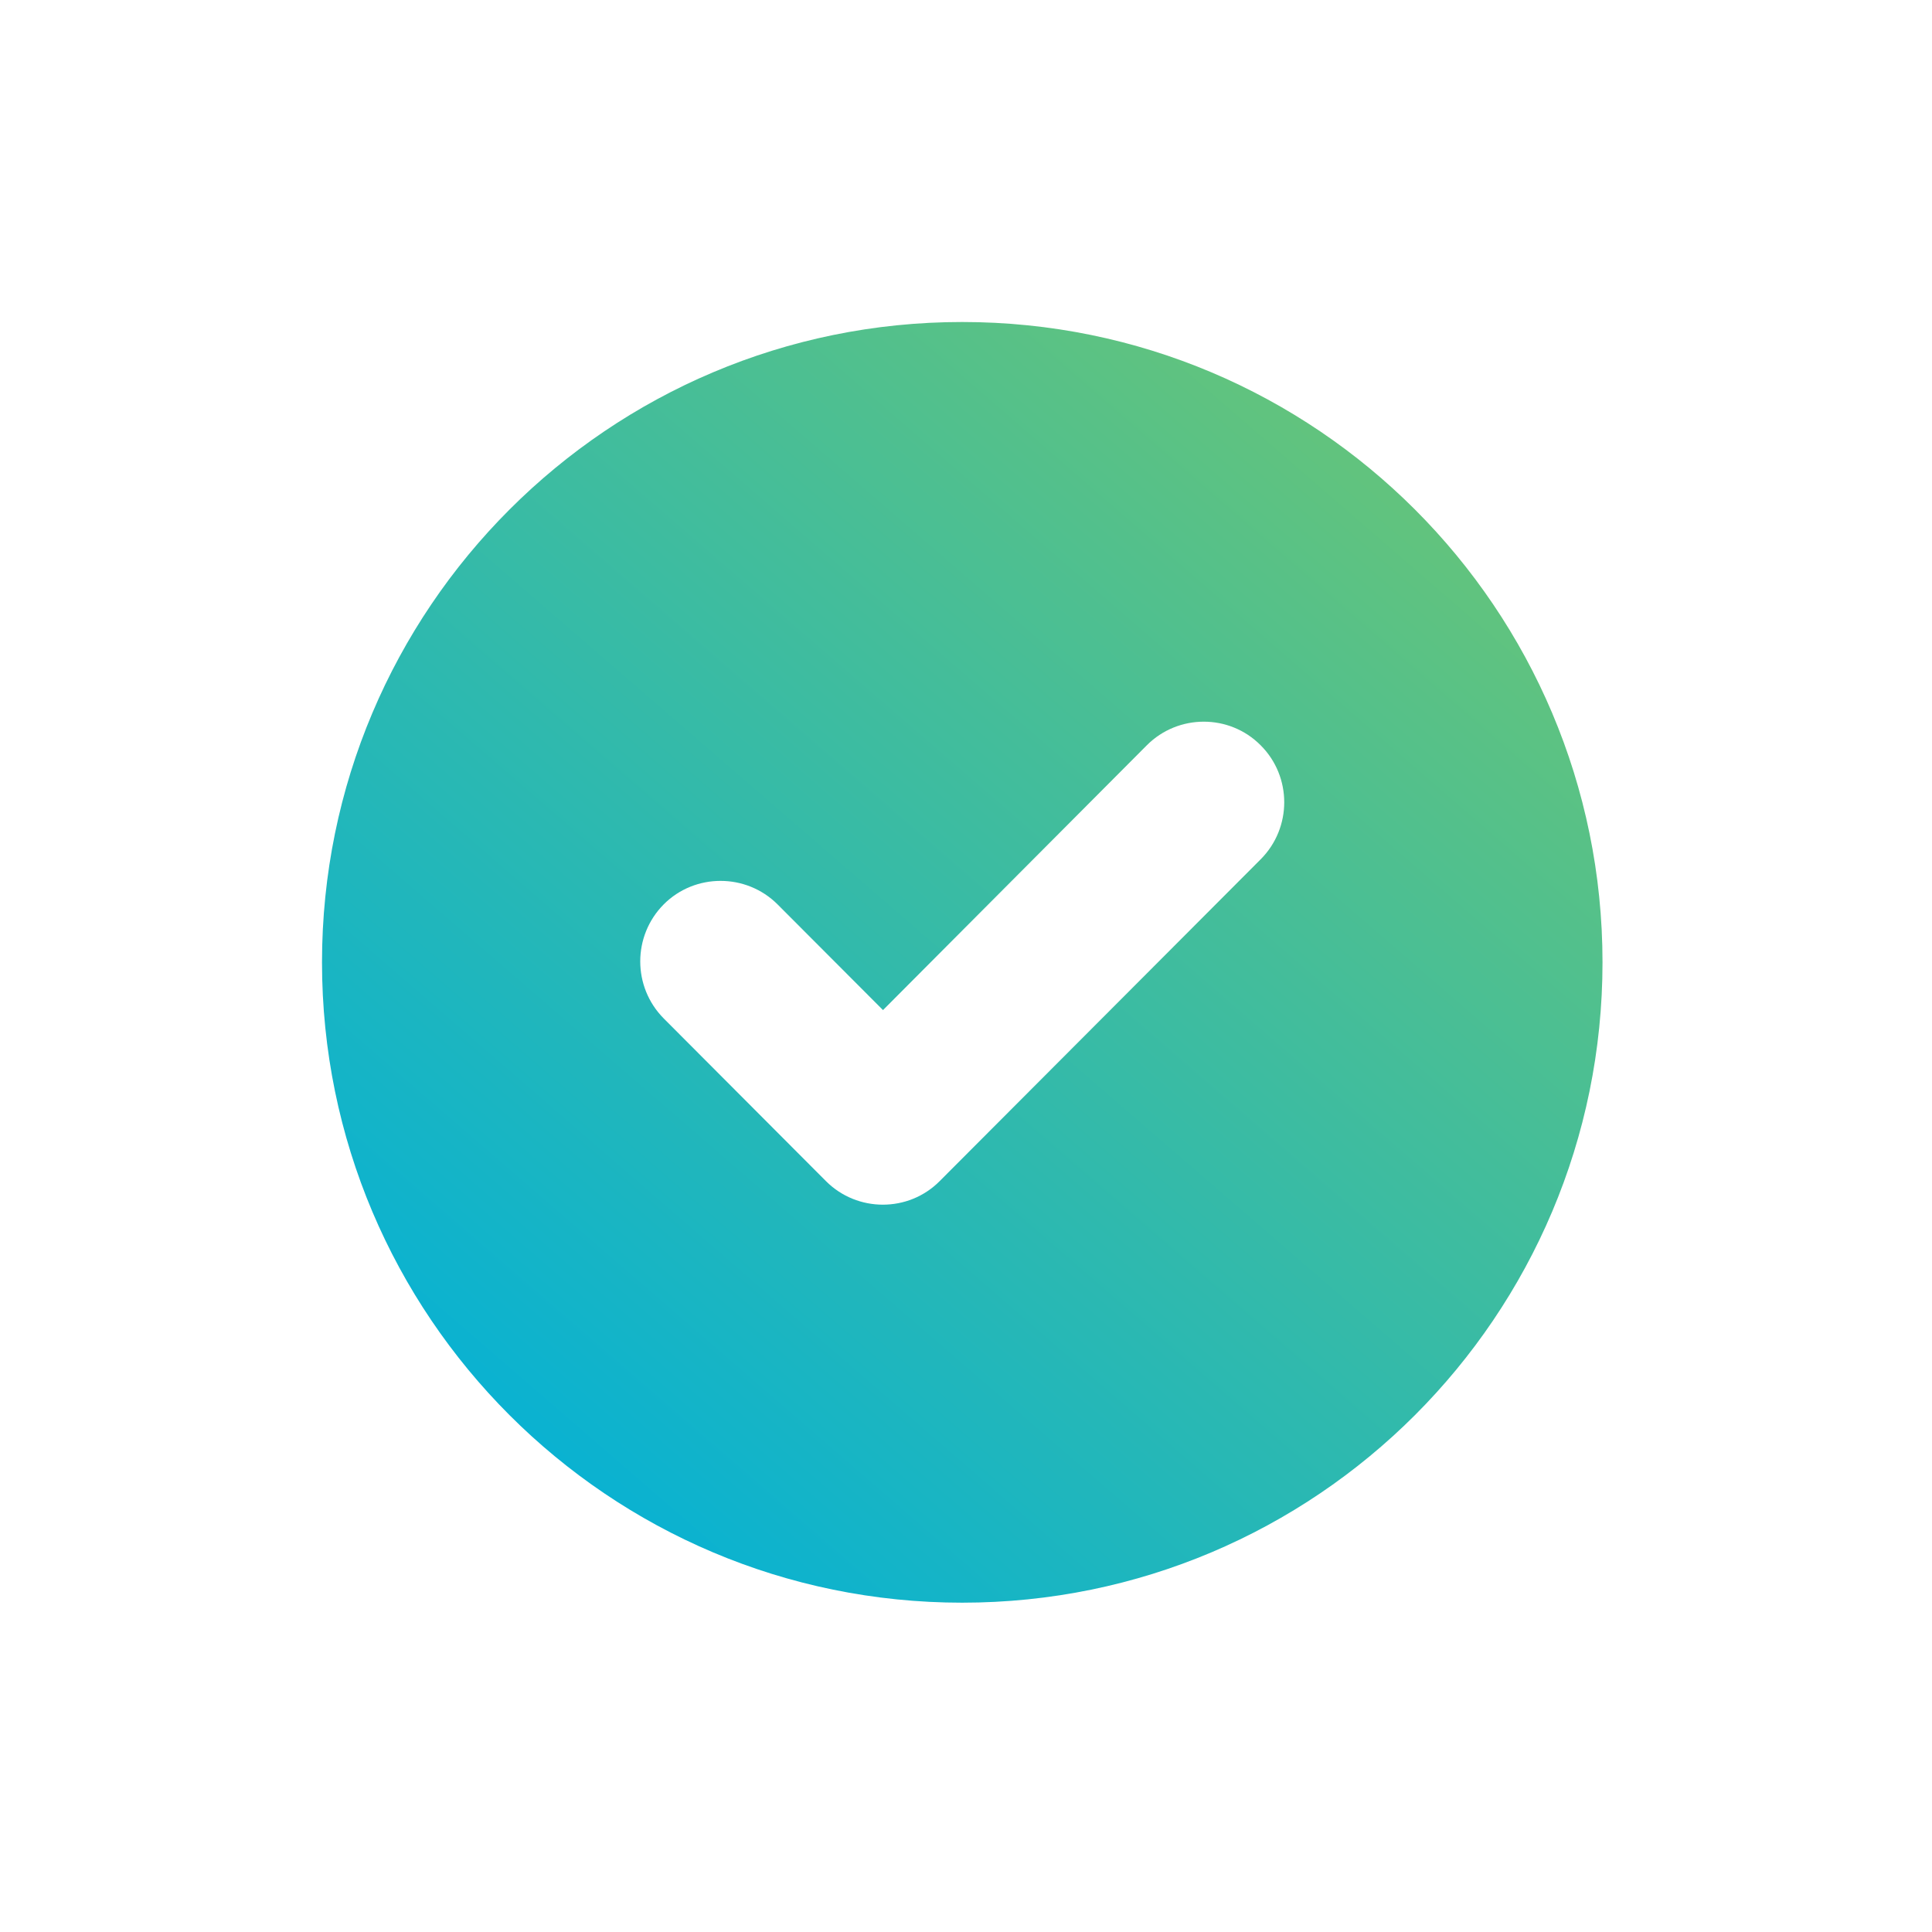 <svg width="350" height="350" viewBox="0 0 350 350" fill="none" xmlns="http://www.w3.org/2000/svg">
<path d="M174.305 290.341C110.266 290.341 58.334 238.408 58.334 174.337C58.334 110.266 110.266 58.334 174.305 58.334C238.377 58.334 290.309 110.266 290.309 174.337C290.309 238.408 238.366 290.341 174.305 290.341ZM228.368 135.004C222.713 129.316 213.451 129.316 207.768 135.004L159.964 182.987L140.849 163.826C135.166 158.165 125.895 158.165 120.248 163.826C114.566 169.542 114.566 178.794 120.248 184.51L149.629 213.972C155.312 219.66 164.583 219.66 170.229 213.972L228.37 155.685C234.08 149.97 234.078 140.692 228.368 135.004Z" fill="url(#paint0_linear_2069_1864)"/>
<defs>
<linearGradient id="paint0_linear_2069_1864" x1="98" y1="261.5" x2="248.5" y2="87.5" gradientUnits="userSpaceOnUse">
<stop stop-color="#0AB2D1"/>
<stop offset="1" stop-color="#61C37E"/>
</linearGradient>
</defs>
</svg>
